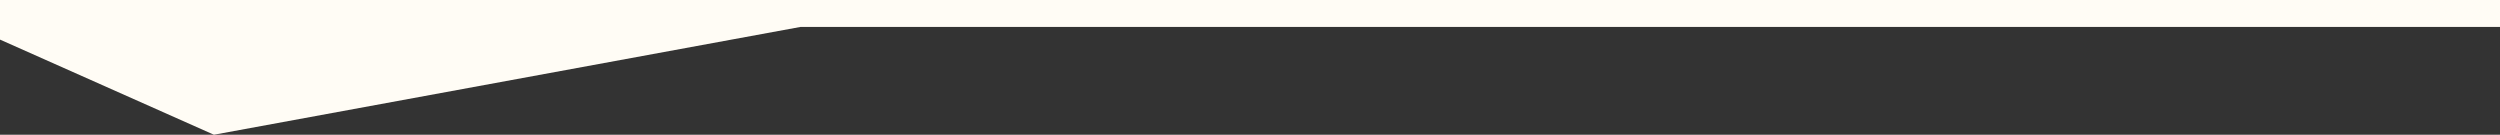 <?xml version="1.0" encoding="UTF-8"?>
<svg id="Livello_1" data-name="Livello 1" xmlns="http://www.w3.org/2000/svg" version="1.1" viewBox="0 0 1439.9 77.6">
  <rect x="0" y="0" width="1439.9" height="77.6" fill="#333333" stroke="none"/>
  <defs>
    <style>
      .cls-1 {
        fill: #fffcf5;
        stroke-width: 0px;
      }
    </style>
  </defs>
  <path id="Tracciato_140" data-name="Tracciato 140" class="cls-1" d="M1439.9,15.5H461.1L123.2,77.6,0,22.8V0h1439.9v15.5Z"/>
</svg>